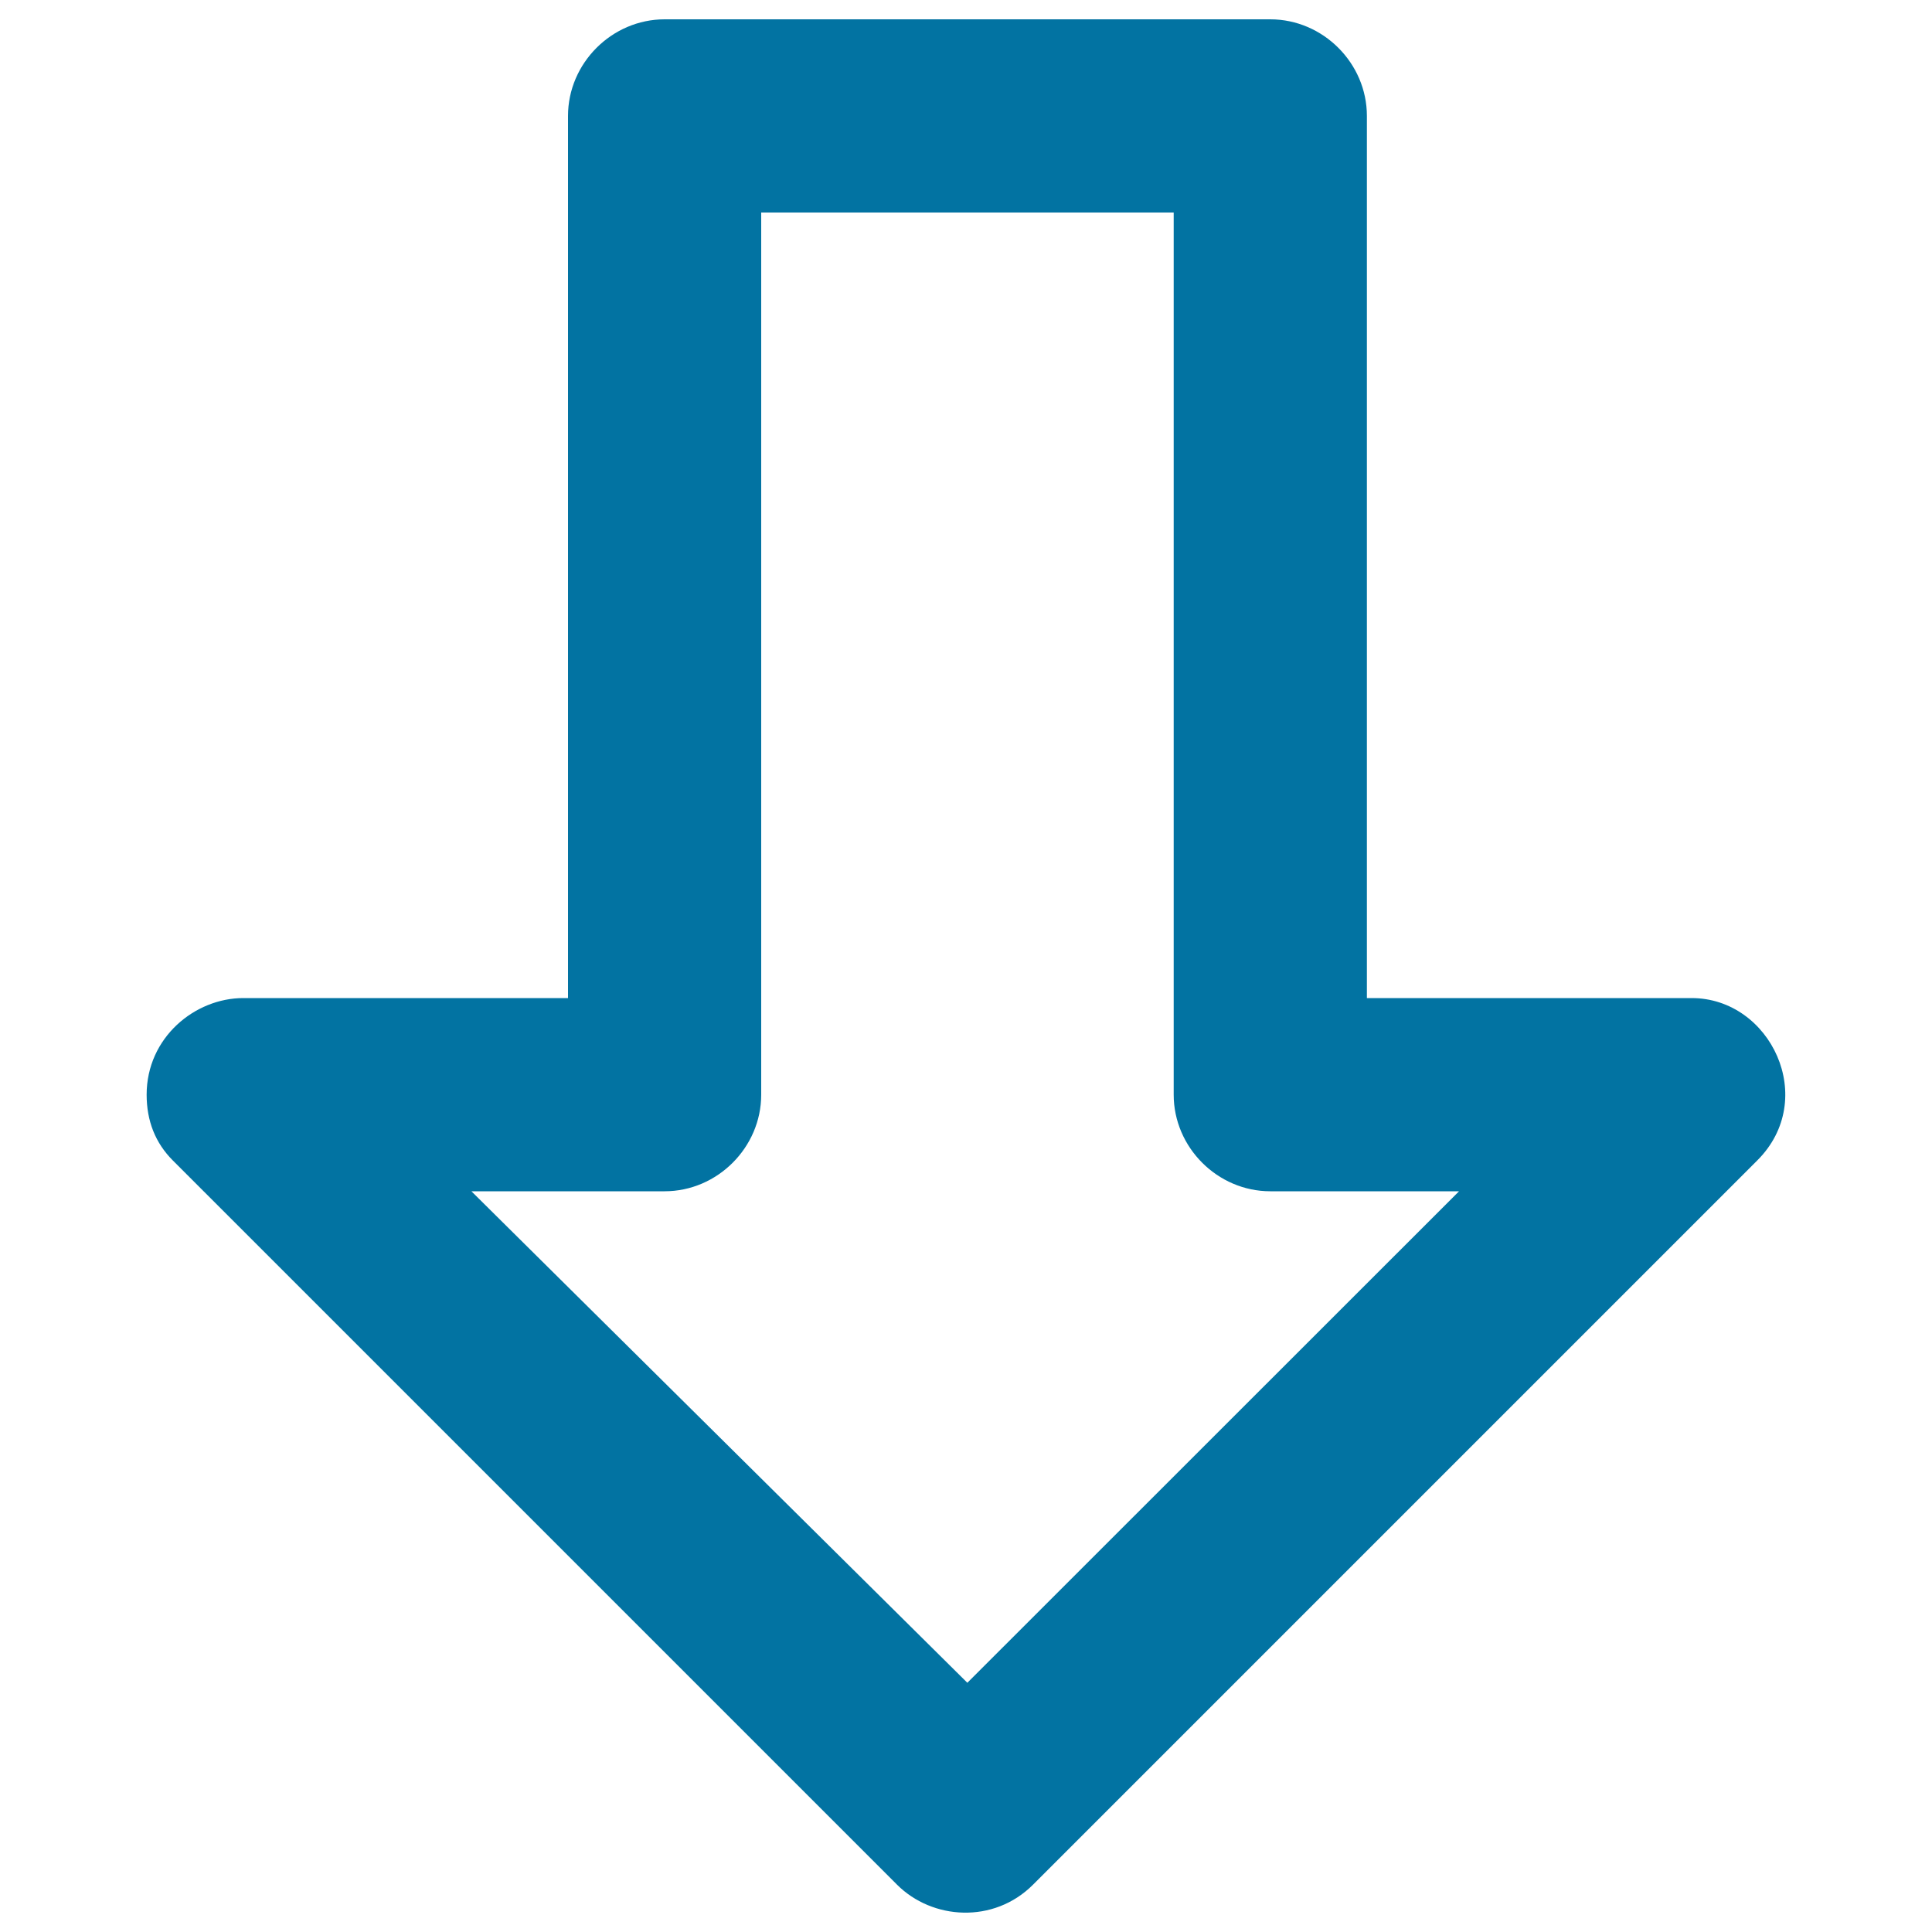 <svg xmlns="http://www.w3.org/2000/svg" viewBox="0 0 1000 1000" style="fill:#0273a2">
<title>Down Outlined Arrow SVG icon</title>
<g><g><path d="M875.6,516.6H707.5V60c0-27.3-22.7-50-50-50H344c-27.3,0-50,22.7-50,50v456.6H125.9c-25,0-50,20.4-50,50c0,13.6,4.5,25,13.6,34.1l374.8,374.8c18.2,18.2,50,20.4,70.4,0l374.8-374.8C941.5,568.9,916.5,516.6,875.6,516.6z M500.7,871L244,616.6h100c27.3,0,50-22.7,50-50V110h213.5v456.6c0,27.3,22.7,50,50,50h97.7L500.7,871z"/></g></g>
</svg>